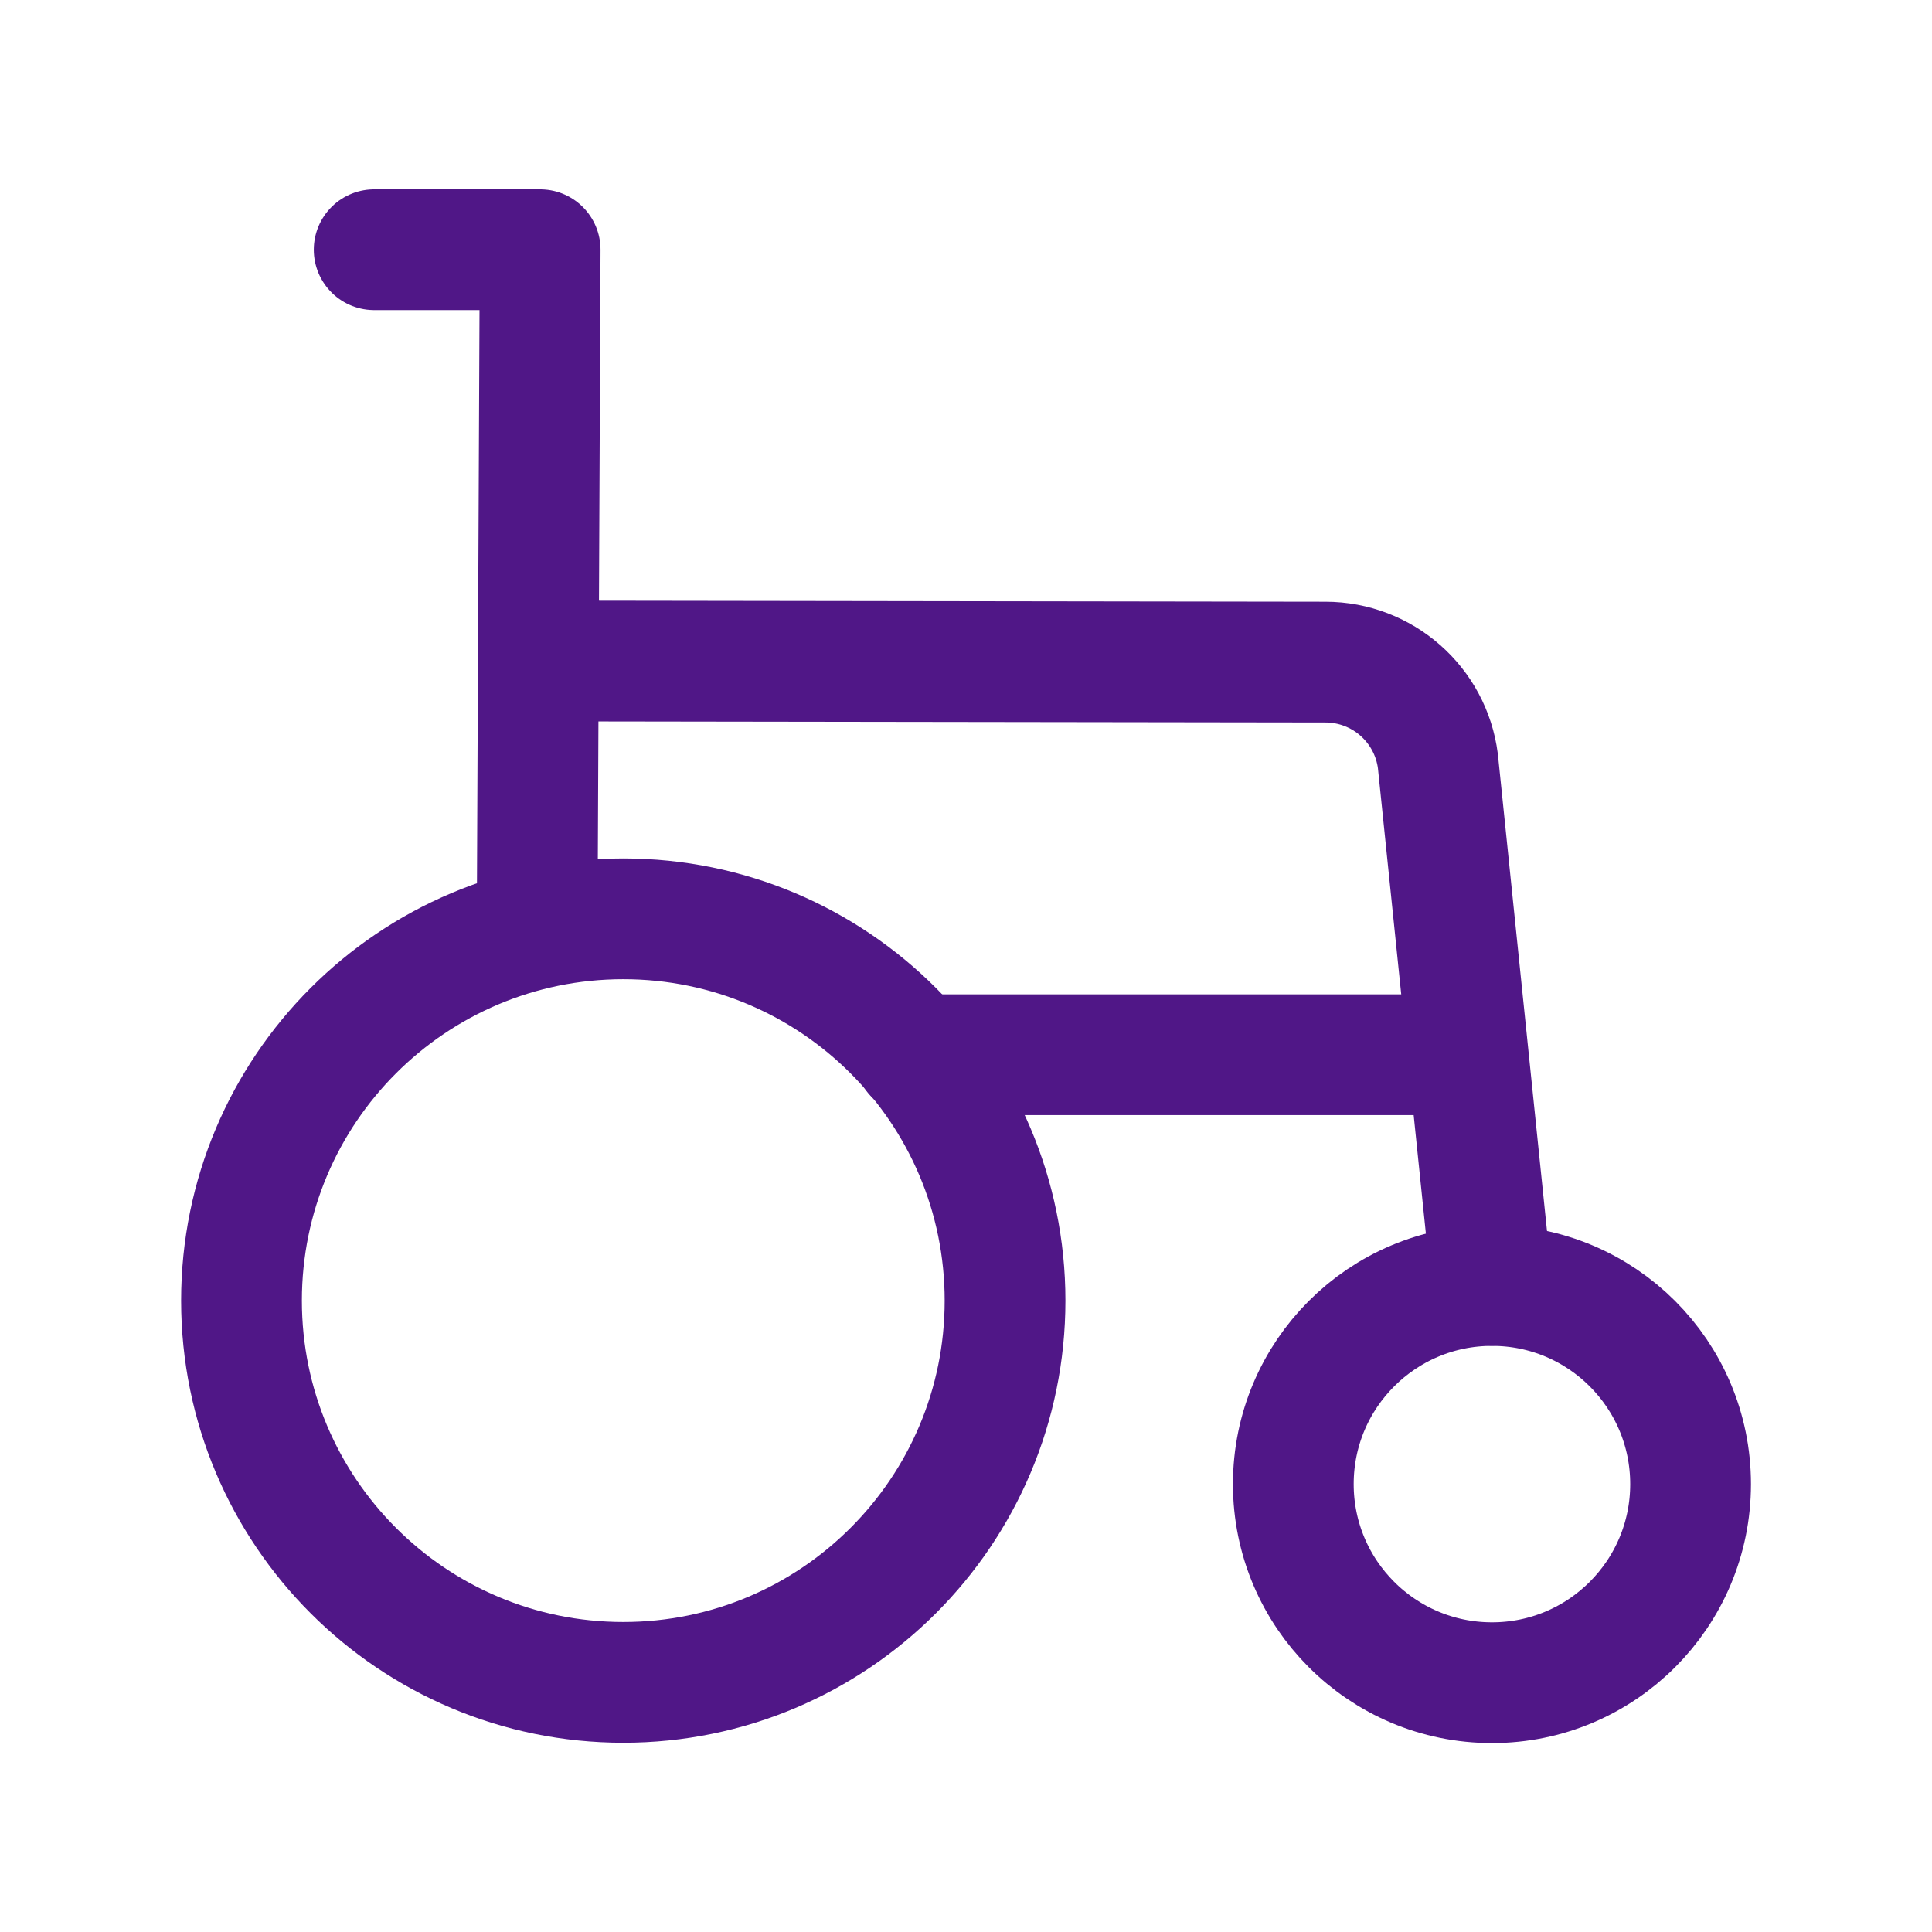 <svg width="24" height="24" viewBox="0 0 24 24" fill="none" xmlns="http://www.w3.org/2000/svg">
<g id="Wheelchair">
<path id="Vector" d="M7.743 20.899C10.362 20.899 12.485 18.776 12.485 16.157C12.485 13.537 10.362 11.414 7.743 11.414C5.123 11.414 3 13.537 3 16.157C3 18.776 5.123 20.899 7.743 20.899Z" stroke="#501787" stroke-width="1.5" stroke-linecap="round" stroke-linejoin="round"/>
<path id="Vector_2" d="M18.534 20.903C19.896 20.903 21.001 19.799 21.001 18.436C21.001 17.073 19.896 15.969 18.534 15.969C17.171 15.969 16.066 17.073 16.066 18.436C16.066 19.799 17.171 20.903 18.534 20.903Z" stroke="#501787" stroke-width="1.5" stroke-linecap="round" stroke-linejoin="round"/>
<path id="Vector_3" d="M18.533 15.967L17.862 9.455C17.772 8.752 17.174 8.225 16.464 8.225L6.695 8.211" stroke="#501787" stroke-width="1.5" stroke-linecap="round" stroke-linejoin="round"/>
<path id="Vector_4" d="M18.163 13.102H11.363" stroke="#501787" stroke-width="1.5" stroke-linecap="round" stroke-linejoin="round"/>
<path id="Vector_5" d="M4.648 3.102H6.71L6.673 11.418" stroke="#501787" stroke-width="1.5" stroke-linecap="round" stroke-linejoin="round"/>
</g>
</svg>

